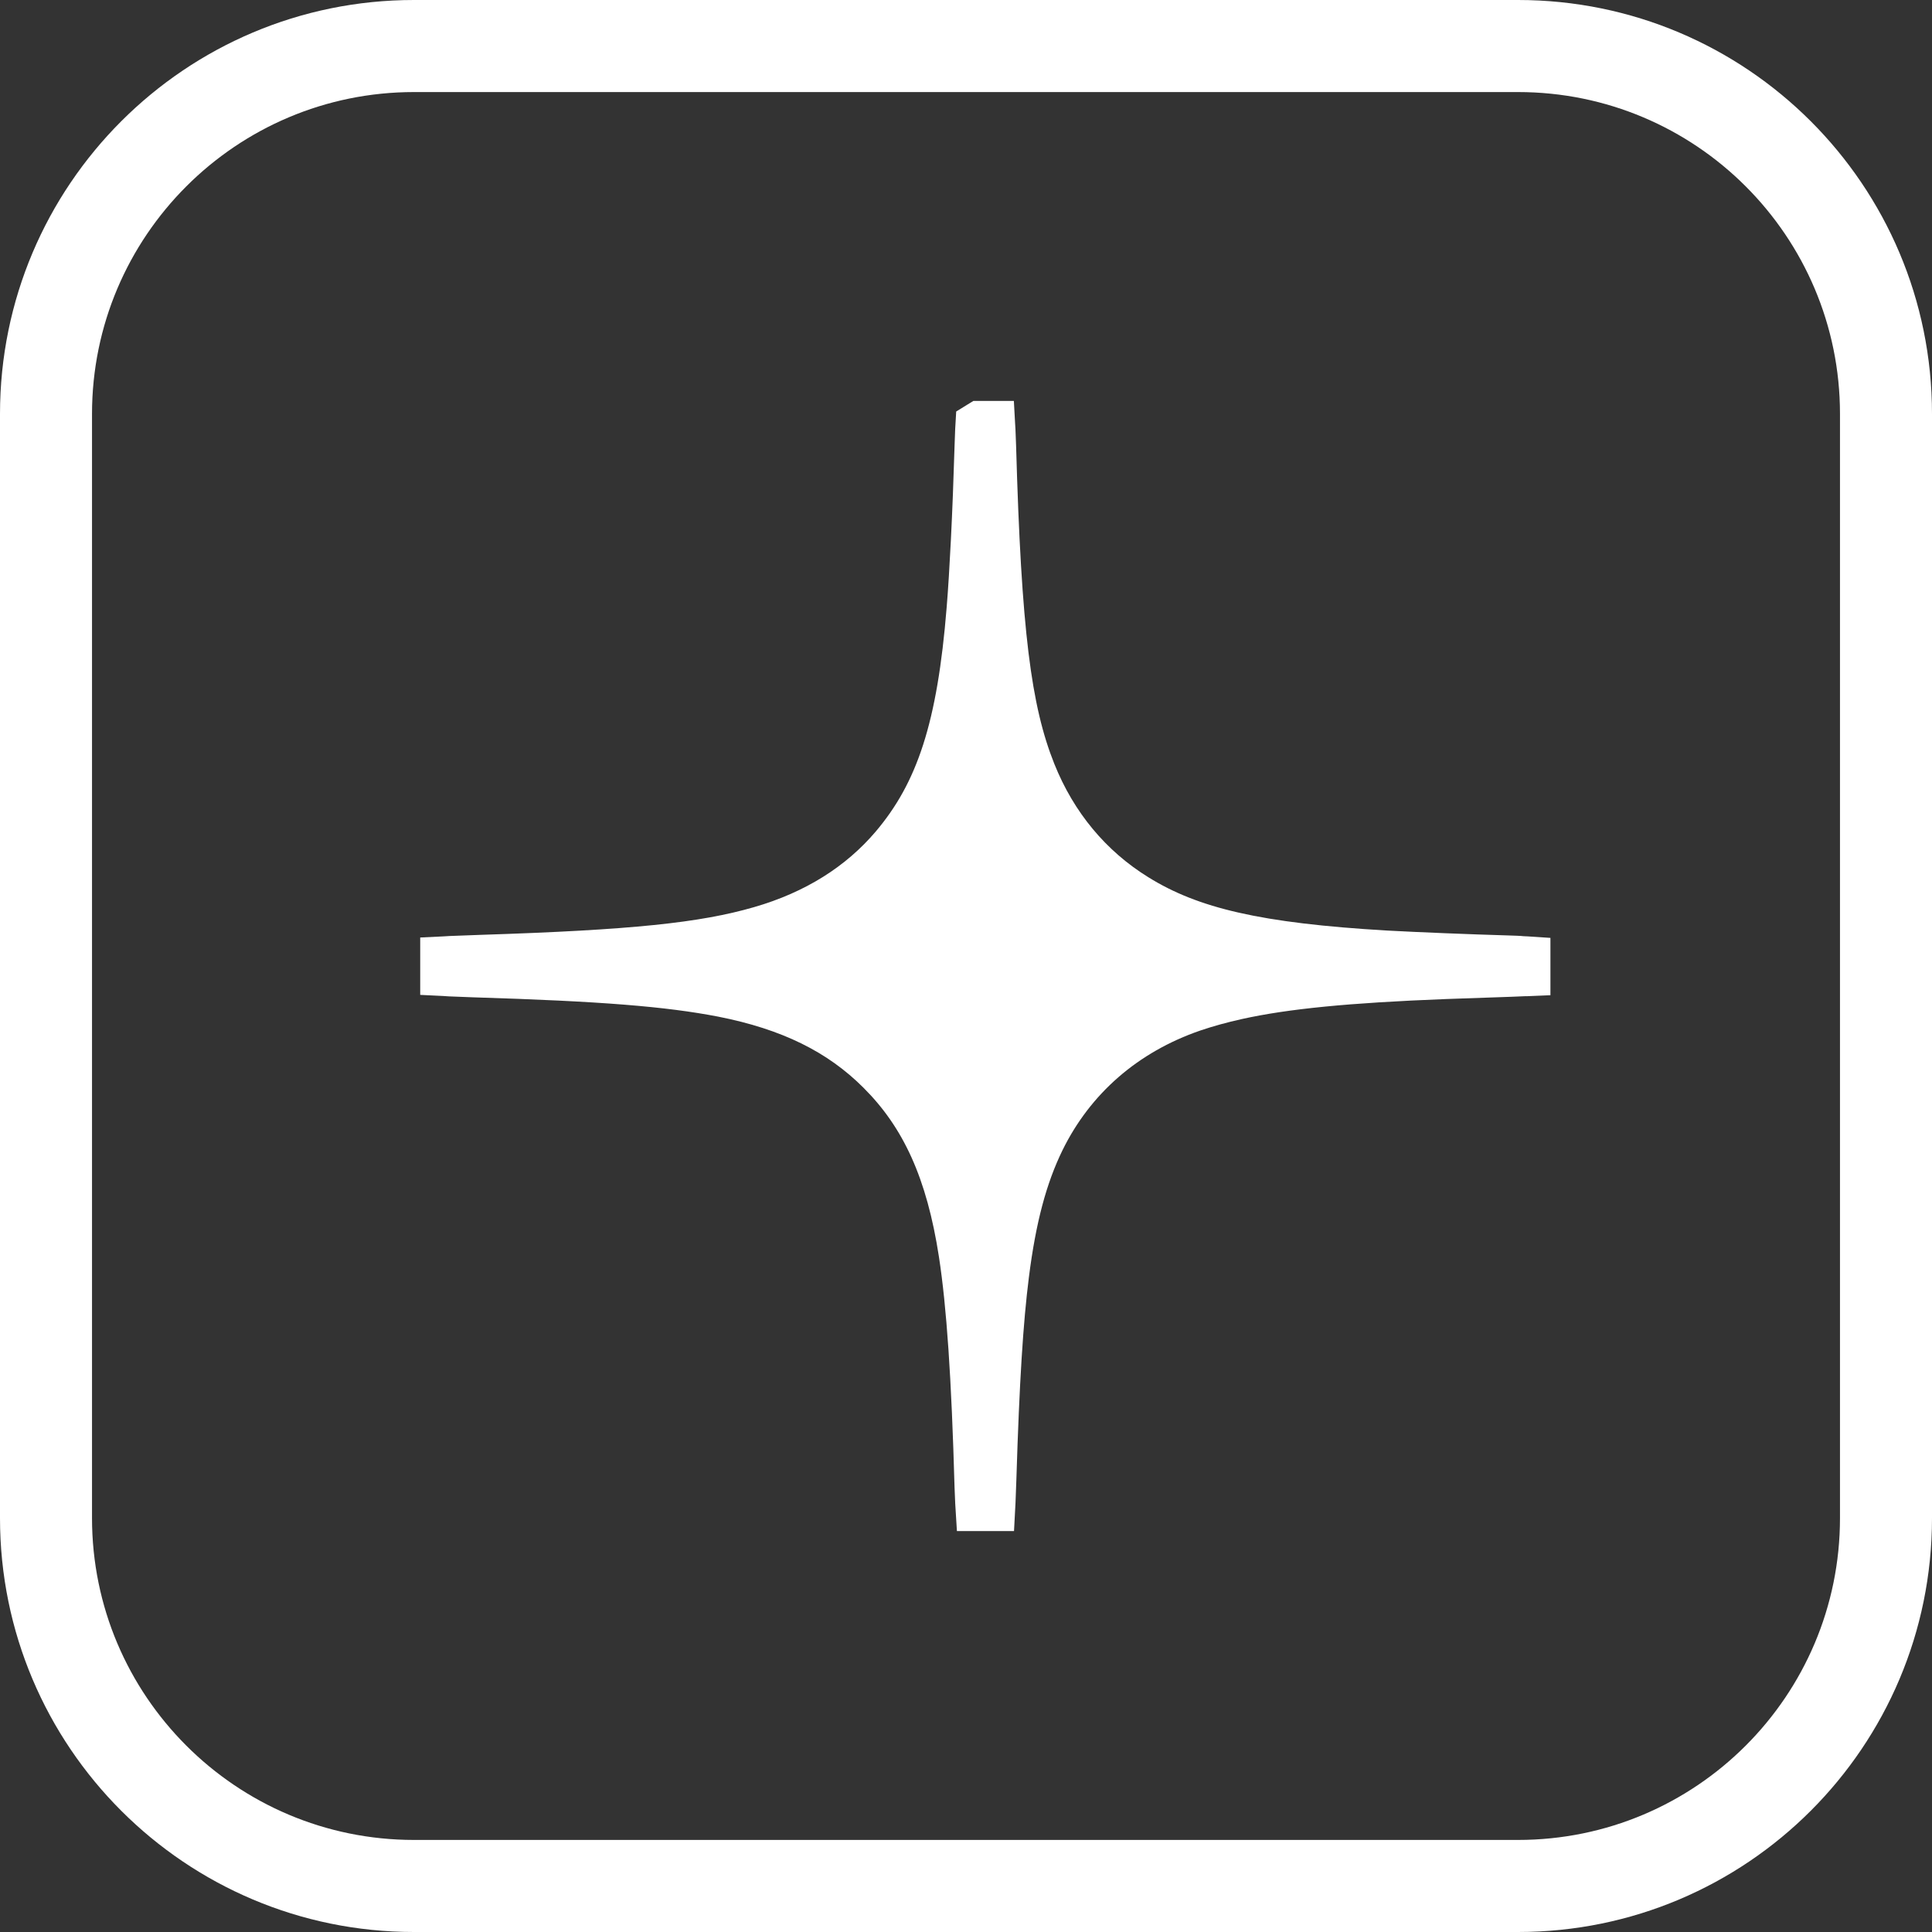 <svg width="40" height="40" viewBox="0 0 40 40" fill="none" xmlns="http://www.w3.org/2000/svg">
<rect x="0" y="0" width="40" height="40" fill="#333333" stroke="none"/>
<path fill-rule="evenodd" clip-rule="evenodd" d="M8.571 1.906H31.429C35.111 1.906 38.095 4.891 38.095 8.57V31.43C38.095 35.109 35.111 38.094 31.429 38.094H8.571C4.89 38.094 1.905 35.109 1.905 31.43V8.57C1.905 4.891 4.89 1.906 8.571 1.906ZM31.429 0H8.571C3.838 0 0 3.836 0 8.57V31.43C0 36.164 3.838 40 8.571 40H31.429C36.163 40 40 36.164 40 31.43V8.57C40 3.836 36.163 0 31.429 0ZM21.017 8.773L21.024 8.887L21.037 9.227C21.145 13.059 21.349 14.617 21.829 15.816C22.233 16.824 22.899 17.621 23.778 18.164C24.804 18.801 26.102 19.113 28.719 19.266C29.365 19.301 30.427 19.344 31.215 19.367C31.336 19.371 31.484 19.375 31.544 19.383L31.634 19.387L32.1 19.418V19.887V20.125V20.605L31.621 20.625H31.58L31.295 20.637L29.941 20.684C27.924 20.762 26.666 20.887 25.713 21.098C25.398 21.168 25.116 21.246 24.851 21.336C23.559 21.781 22.573 22.641 21.997 23.816C21.667 24.492 21.447 25.297 21.302 26.445C21.183 27.383 21.105 28.613 21.043 30.629L21.025 31.113L21.019 31.227L20.994 31.699H20.52H20.282H19.812L19.783 31.23L19.777 31.133L19.763 30.797C19.699 28.516 19.598 27.051 19.44 26.023C19.188 24.387 18.7 23.34 17.877 22.52C17.138 21.781 16.197 21.309 14.863 21.047C13.786 20.84 12.467 20.73 9.786 20.648L9.297 20.629L9.175 20.621L8.7 20.598V20.125V19.887V19.41L9.177 19.387L9.31 19.379L9.955 19.355C13.089 19.254 14.493 19.105 15.613 18.781C16.678 18.473 17.515 17.941 18.132 17.215C18.985 16.207 19.407 14.973 19.6 12.57C19.631 12.191 19.66 11.715 19.687 11.18C19.717 10.582 19.743 9.91 19.764 9.207L19.776 8.883L19.782 8.781L19.797 8.52L20.032 8.375L20.153 8.301H20.294H20.518H20.991L21.017 8.773Z" fill="white"/>
</svg>
